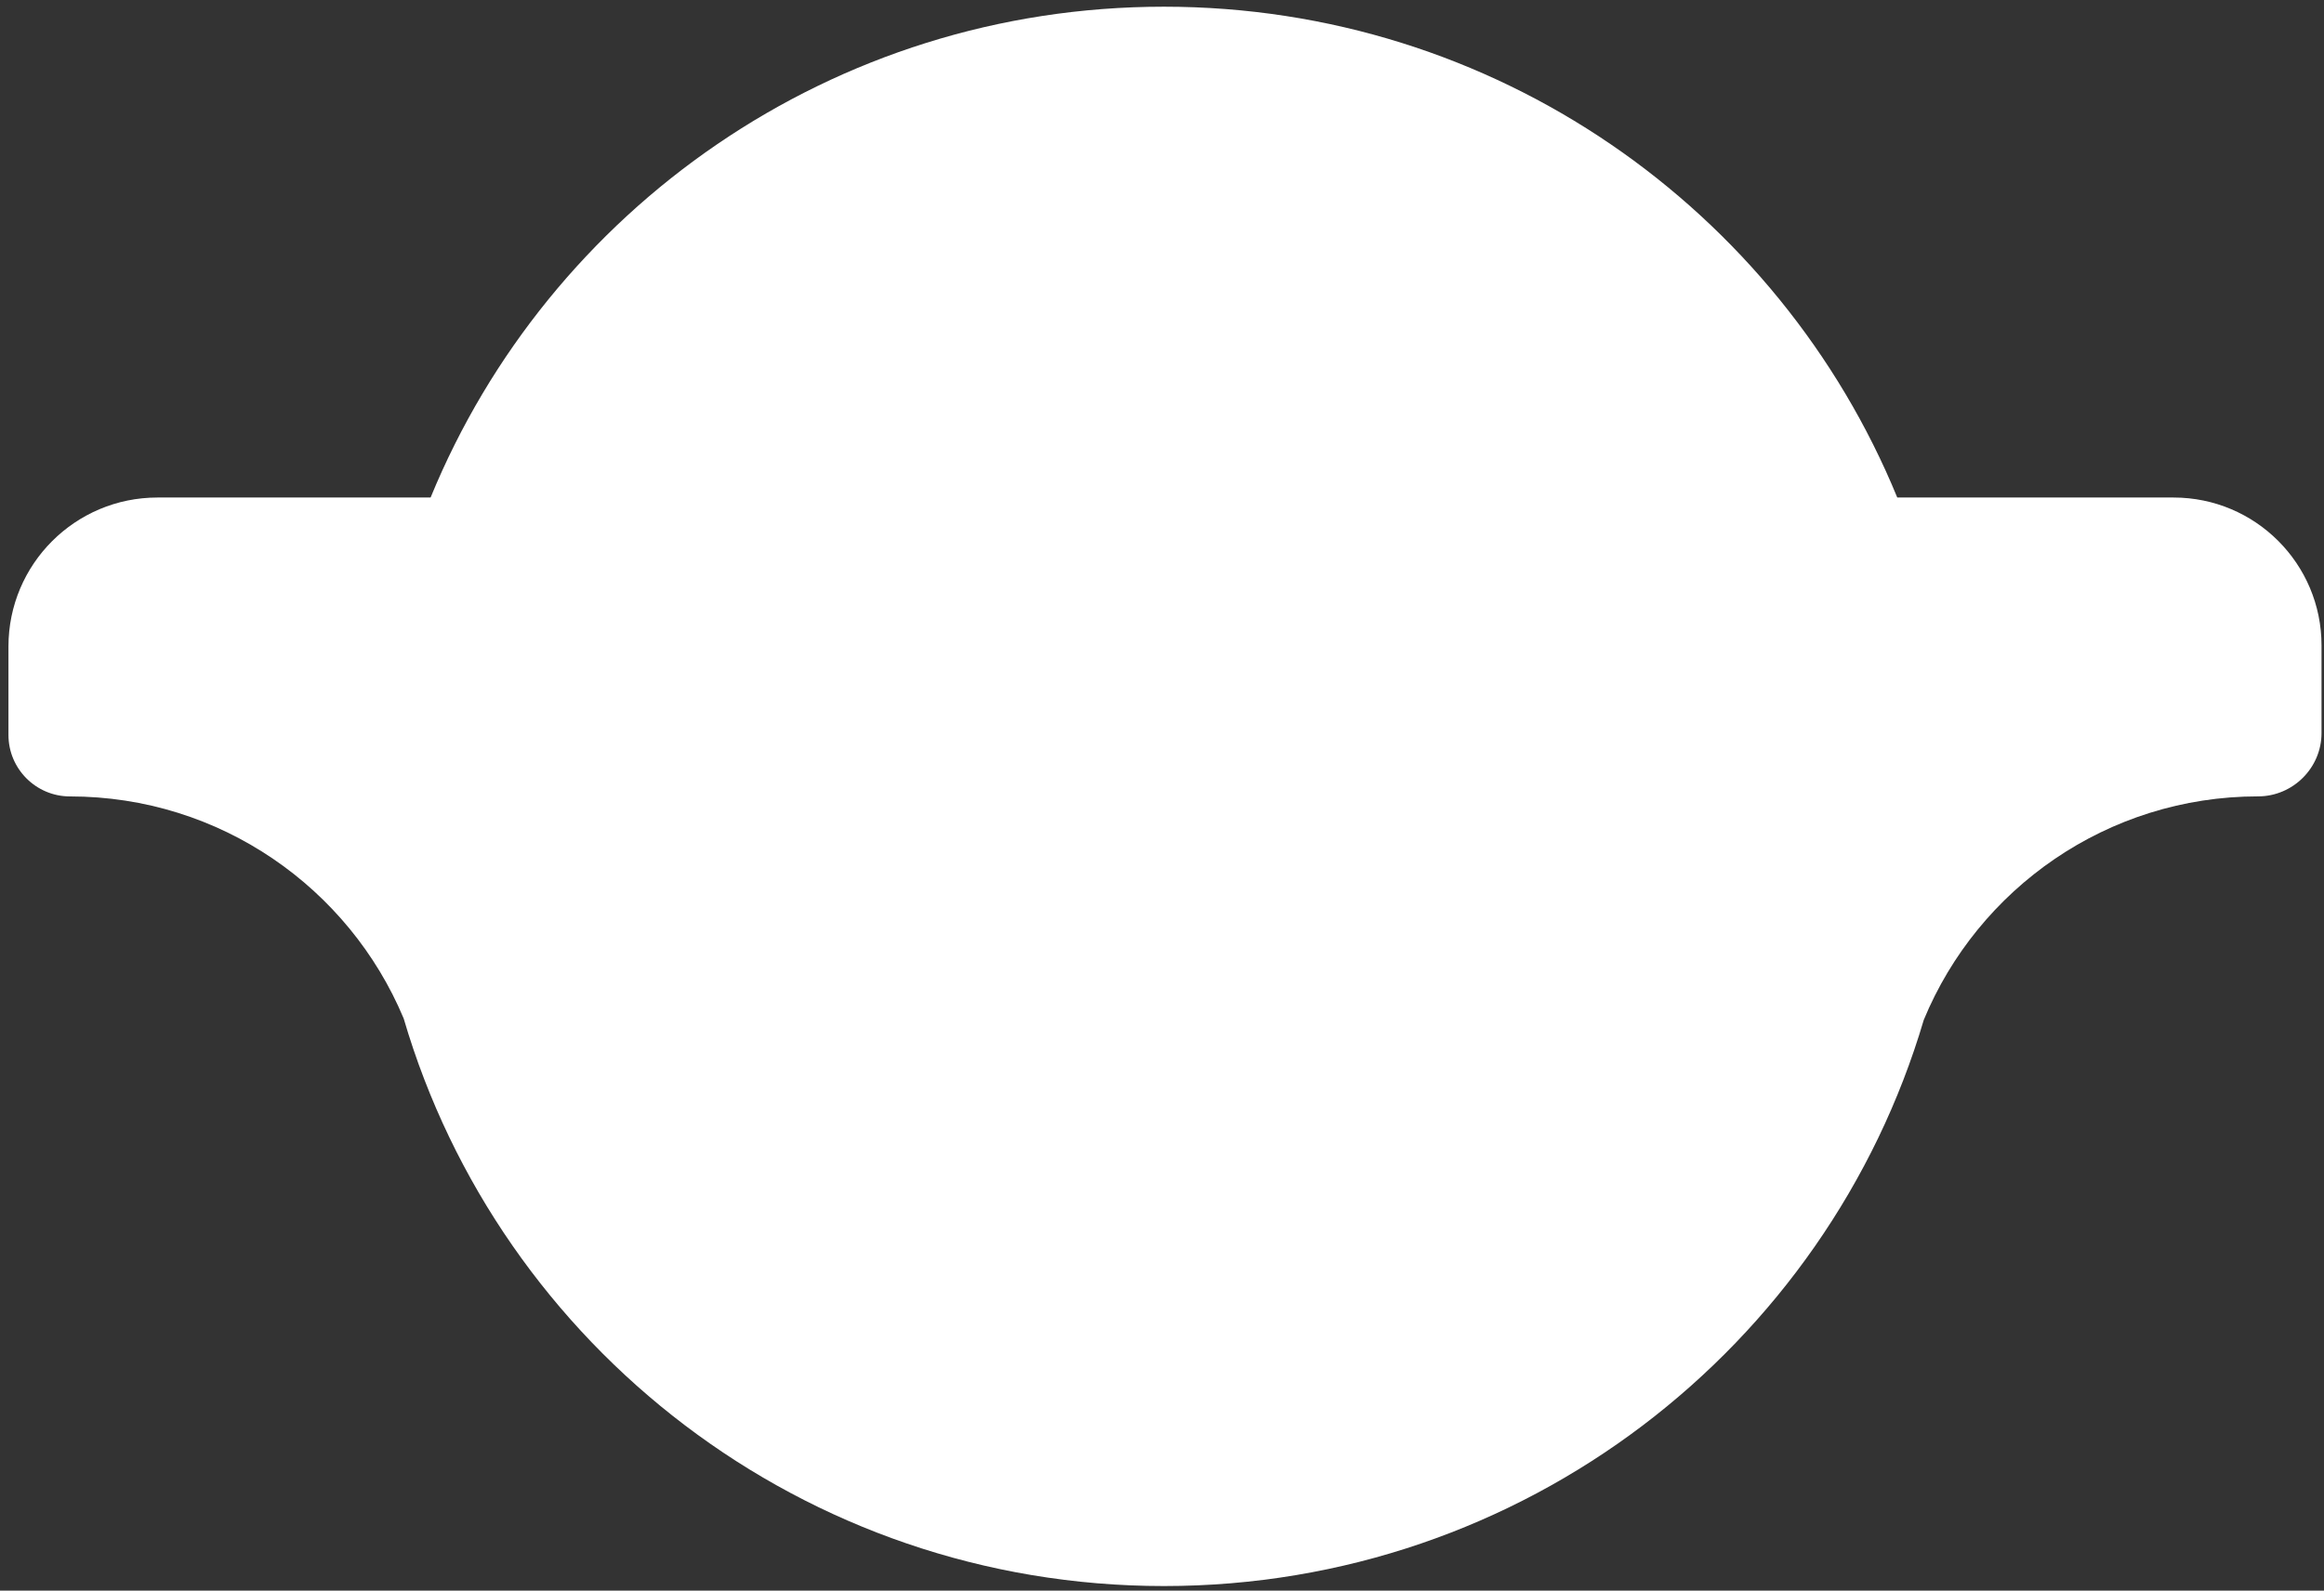 <svg width="241" height="165" viewBox="0 0 241 165" fill="none" xmlns="http://www.w3.org/2000/svg">
<rect x="0" y="0" width="241" height="165" fill="#333333" stroke="none"/>
<path fill-rule="evenodd" clip-rule="evenodd" d="M199.496 105.796C189.469 139.744 157.986 164.523 120.7 164.523C83.361 164.523 51.842 139.673 41.862 105.65C36.201 92.12 22.837 82.614 7.253 82.614C3.738 82.614 0.877 79.753 0.877 76.239V67.062C0.877 58.528 7.796 51.609 16.33 51.609H44.653C56.907 21.739 86.34 0.695 120.7 0.695C155.061 0.695 184.493 21.739 196.747 51.609H225.4C233.874 51.609 240.744 58.479 240.744 66.954V76.04C240.744 79.65 237.778 82.609 234.168 82.609C218.526 82.609 205.121 92.186 199.496 105.796Z" fill="white"/>
</svg>
